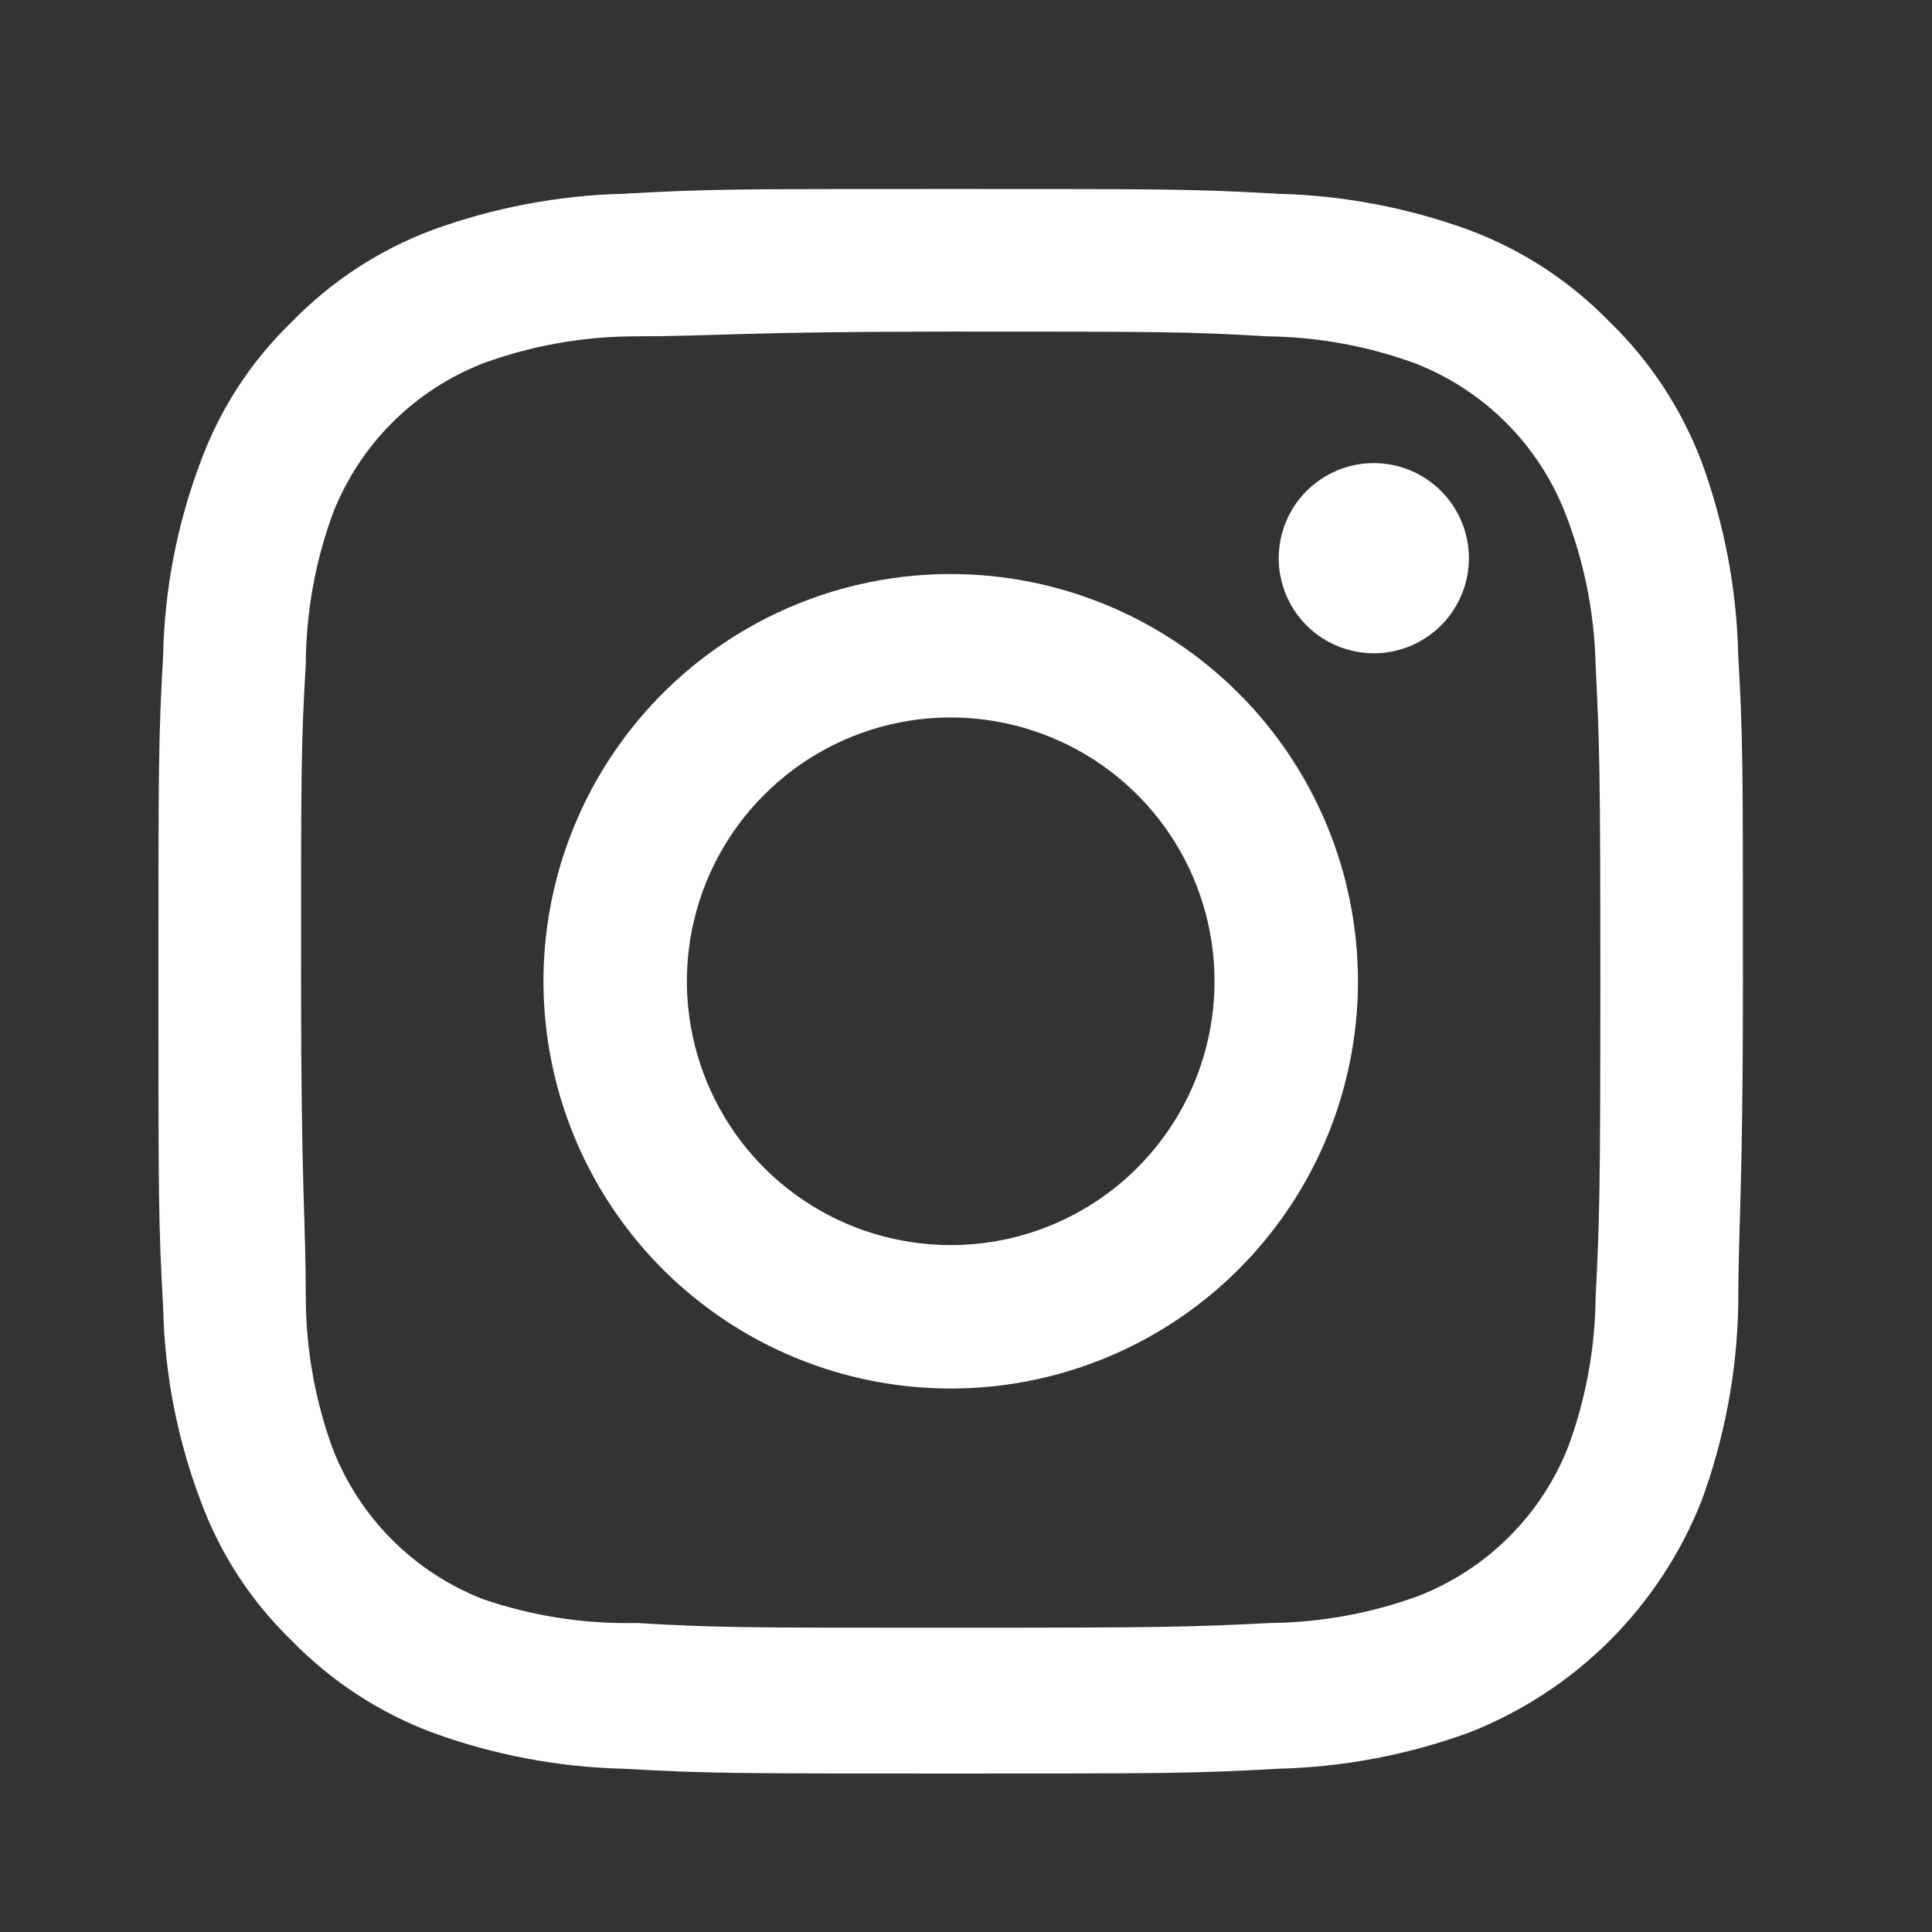 <?xml version="1.0" encoding="UTF-8"?>
<svg xmlns="http://www.w3.org/2000/svg" width="33" height="33" viewBox="0 0 33 33" fill="none">
  <rect x="0" y="0" width="33" height="33" fill="#333333" stroke="none"/>
  <path d="M29.69 11.185C29.664 10.062 29.453 8.952 29.068 7.897C28.727 6.993 28.191 6.175 27.498 5.502C26.825 4.808 26.007 4.272 25.102 3.932C24.048 3.546 22.937 3.336 21.814 3.309C20.38 3.228 19.919 3.228 16.239 3.228C12.558 3.228 12.098 3.228 10.663 3.309C9.54 3.336 8.43 3.546 7.375 3.932C6.471 4.272 5.653 4.808 4.98 5.502C4.286 6.172 3.754 6.991 3.423 7.897C3.026 8.949 2.811 10.061 2.787 11.185C2.706 12.62 2.706 13.08 2.706 16.761C2.706 20.442 2.706 20.902 2.787 22.336C2.811 23.46 3.026 24.573 3.423 25.625C3.754 26.531 4.286 27.35 4.98 28.02C5.653 28.713 6.471 29.249 7.375 29.59C8.43 29.976 9.54 30.186 10.663 30.212C12.098 30.293 12.558 30.293 16.239 30.293C19.919 30.293 20.38 30.293 21.814 30.212C22.937 30.186 24.048 29.976 25.102 29.59C26 29.236 26.816 28.702 27.498 28.02C28.18 27.338 28.714 26.522 29.068 25.625C29.453 24.57 29.664 23.459 29.69 22.336C29.69 20.902 29.771 20.442 29.771 16.761C29.771 13.08 29.771 12.62 29.69 11.185ZM27.254 22.174C27.244 23.033 27.089 23.884 26.794 24.691C26.568 25.274 26.222 25.805 25.779 26.247C25.337 26.69 24.807 27.035 24.223 27.262C23.416 27.557 22.565 27.712 21.706 27.722C20.353 27.79 19.852 27.803 16.293 27.803C12.734 27.803 12.233 27.803 10.88 27.722C9.988 27.742 9.099 27.605 8.254 27.316C7.671 27.09 7.141 26.744 6.698 26.301C6.255 25.859 5.91 25.328 5.683 24.745C5.382 23.921 5.227 23.051 5.223 22.174C5.223 20.82 5.142 20.32 5.142 16.761C5.142 13.202 5.142 12.701 5.223 11.348C5.227 10.47 5.382 9.6 5.683 8.776C5.91 8.193 6.255 7.663 6.698 7.22C7.141 6.777 7.671 6.432 8.254 6.205C9.078 5.904 9.948 5.749 10.826 5.745C12.179 5.745 12.68 5.664 16.239 5.664C19.798 5.664 20.298 5.664 21.652 5.745C22.511 5.755 23.362 5.911 24.169 6.205C24.752 6.432 25.282 6.777 25.725 7.22C26.168 7.663 26.514 8.193 26.74 8.776C27.059 9.597 27.233 10.467 27.254 11.348C27.322 12.701 27.335 13.202 27.335 16.761C27.335 20.32 27.322 20.82 27.254 22.174Z" fill="white"></path>
  <path d="M16.239 9.805C14.863 9.805 13.518 10.213 12.375 10.977C11.231 11.742 10.339 12.828 9.813 14.099C9.286 15.37 9.148 16.769 9.417 18.118C9.685 19.467 10.348 20.707 11.32 21.679C12.293 22.652 13.533 23.315 14.882 23.583C16.231 23.852 17.63 23.714 18.901 23.187C20.172 22.661 21.258 21.769 22.023 20.625C22.787 19.482 23.195 18.137 23.195 16.761C23.195 14.916 22.462 13.147 21.157 11.842C19.853 10.538 18.084 9.805 16.239 9.805ZM16.239 21.267C15.348 21.267 14.476 21.003 13.735 20.508C12.994 20.013 12.417 19.309 12.076 18.485C11.735 17.662 11.645 16.756 11.819 15.882C11.993 15.008 12.422 14.205 13.053 13.575C13.683 12.944 14.486 12.515 15.36 12.341C16.234 12.167 17.14 12.257 17.963 12.598C18.787 12.939 19.491 13.516 19.986 14.257C20.481 14.998 20.745 15.87 20.745 16.761C20.745 17.353 20.629 17.939 20.402 18.485C20.176 19.032 19.844 19.529 19.425 19.948C19.007 20.366 18.51 20.698 17.963 20.924C17.417 21.151 16.831 21.267 16.239 21.267Z" fill="white"></path>
  <path d="M23.466 7.91C23.145 7.91 22.831 8.006 22.564 8.184C22.297 8.363 22.088 8.616 21.965 8.913C21.842 9.21 21.81 9.536 21.873 9.851C21.936 10.166 22.09 10.456 22.317 10.683C22.544 10.91 22.834 11.064 23.149 11.127C23.464 11.19 23.79 11.158 24.087 11.035C24.384 10.912 24.637 10.704 24.816 10.437C24.994 10.169 25.09 9.855 25.09 9.534C25.09 9.104 24.919 8.691 24.614 8.386C24.309 8.081 23.896 7.91 23.466 7.91Z" fill="white"></path>
</svg>
